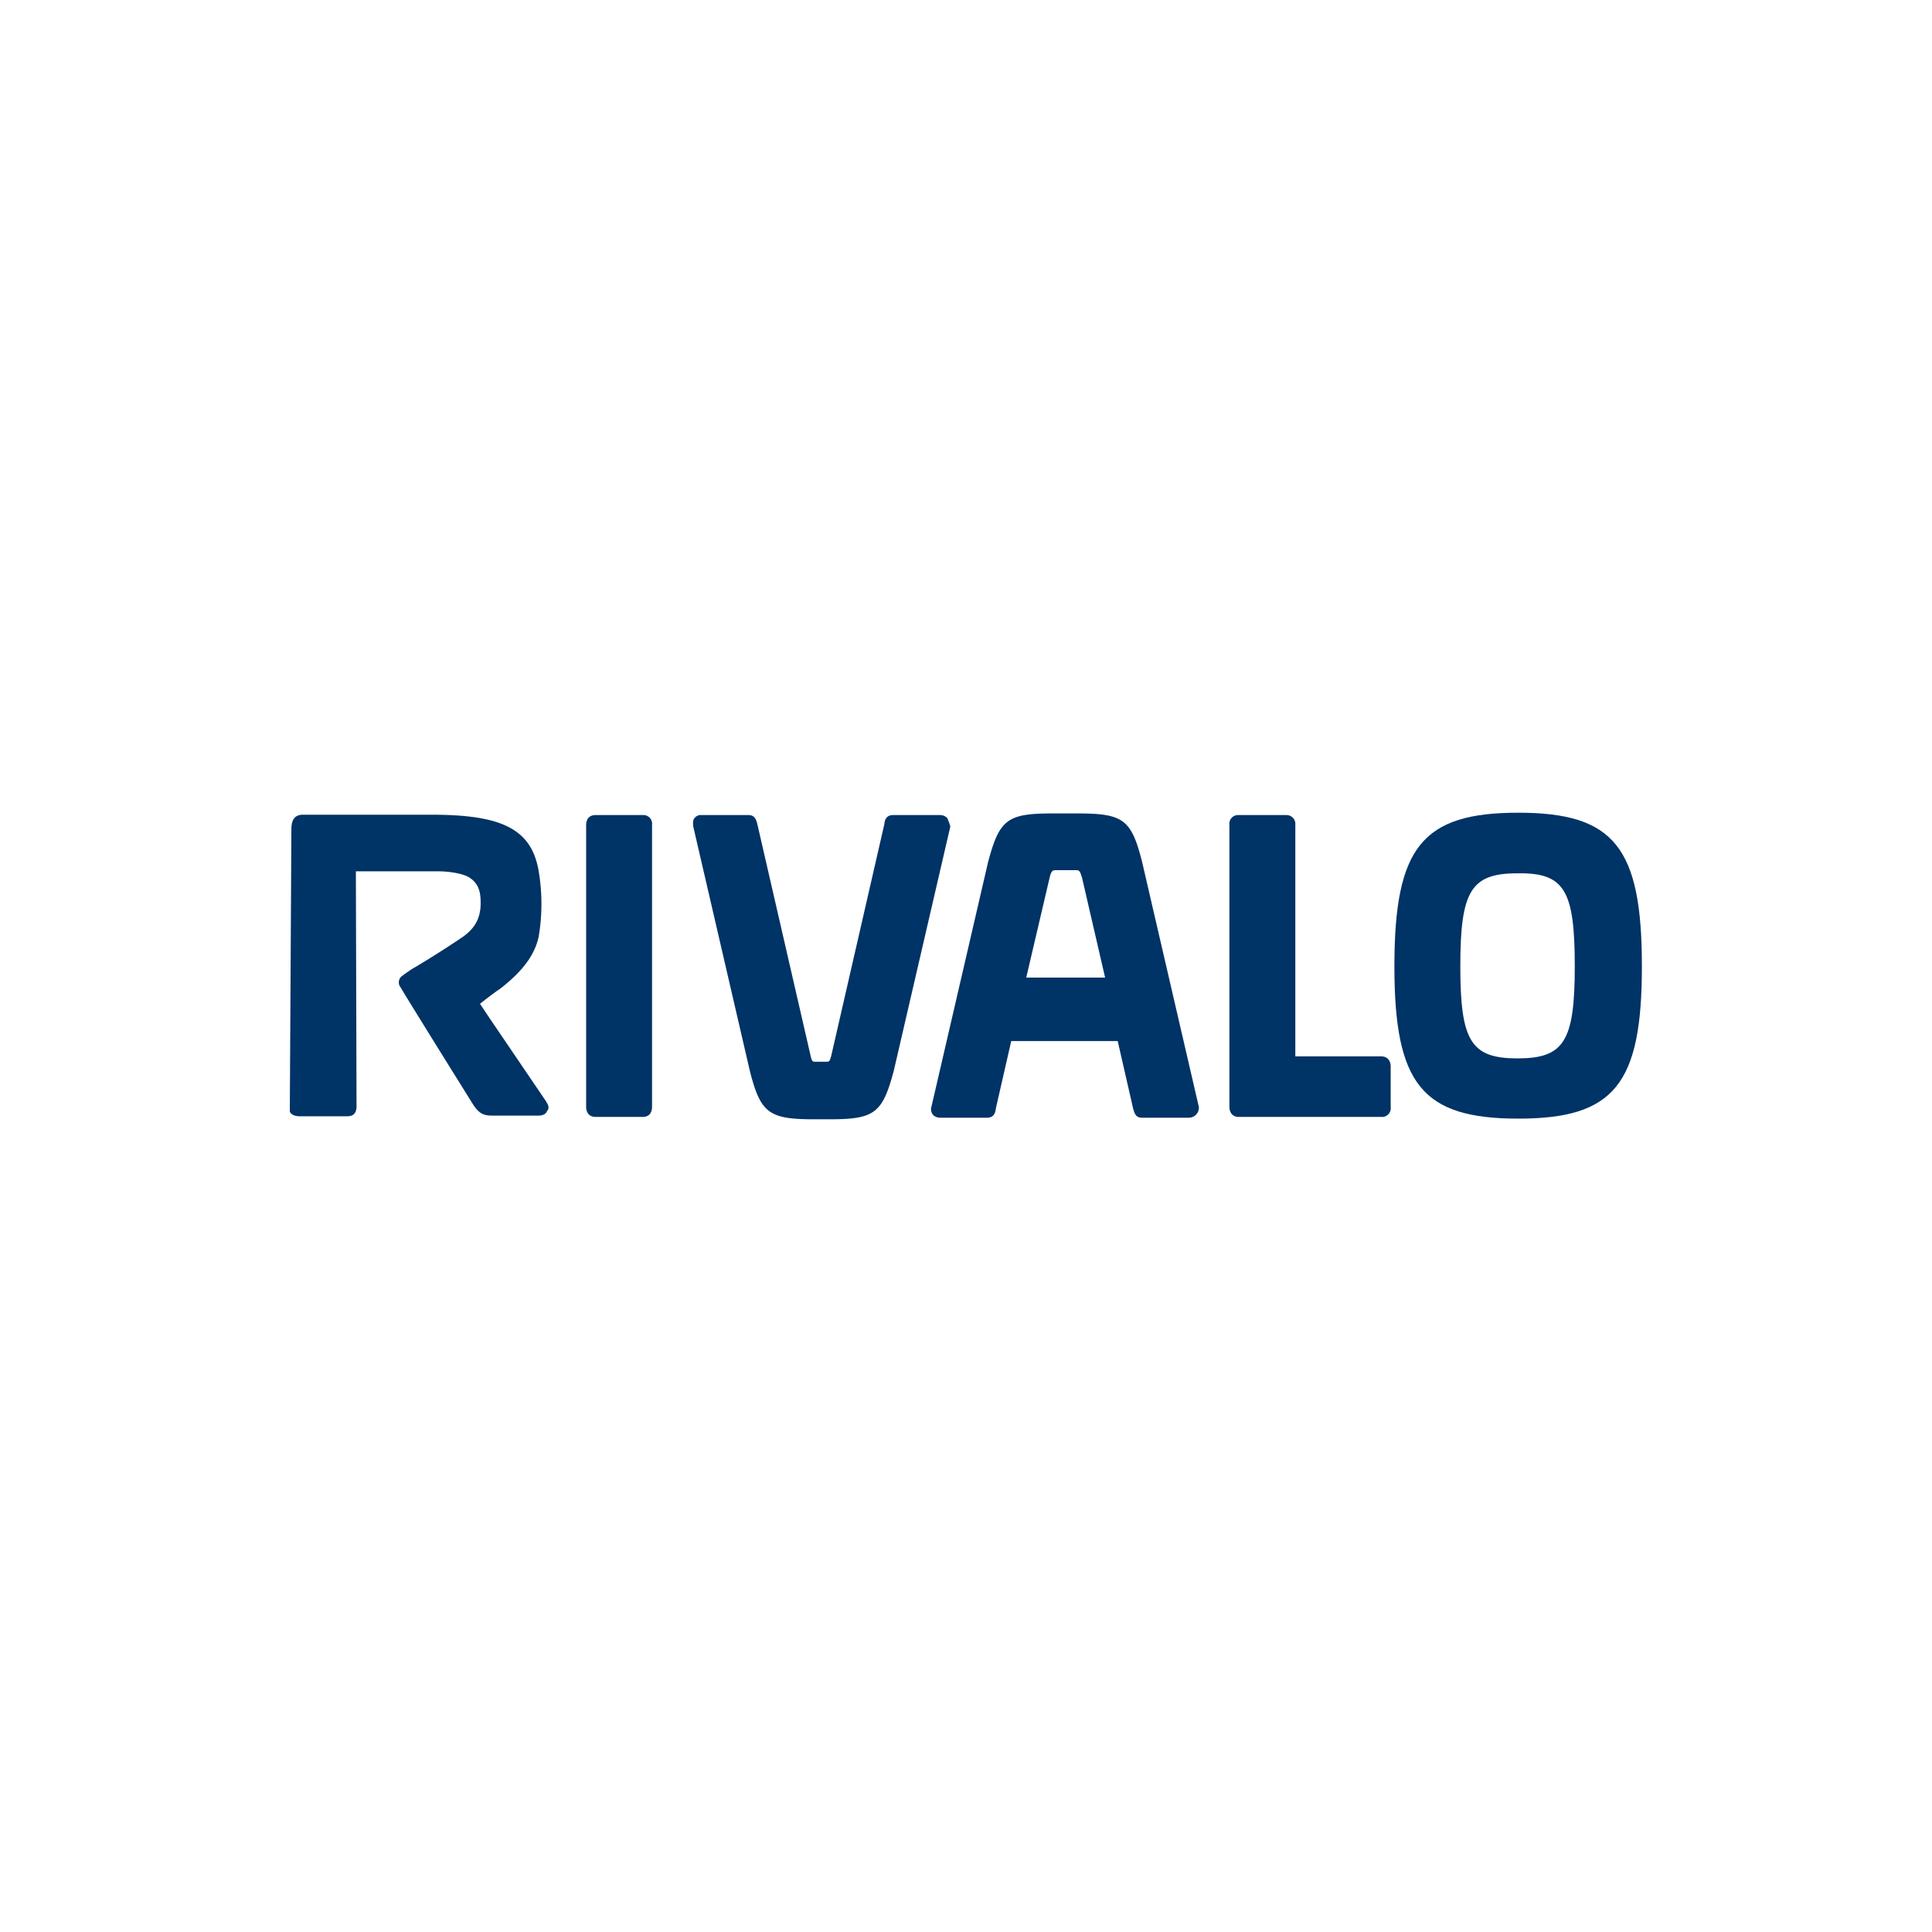 <svg id="Layer_1" data-name="Layer 1" xmlns="http://www.w3.org/2000/svg" viewBox="0 0 500 500"><defs><style>.cls-1{fill:#036;}</style></defs><title>118_500x500_white</title><path class="cls-1" d="M245.15,211.72a2.5,2.5,0,0,0-1.82-.78H231.12c-1.82,0-2.17,1.38-2.25,2.34l-13.6,59.33c-.44,1.9-.61,2.16-1.22,2.16h-3.2c-.61,0-.78-.17-1.21-2.16L196,213.28c-.26-1-.61-2.34-2.25-2.34H181.57a2,2,0,0,0-1.82.78c-.43.43-.43,1.21-.34,2.16l14.64,63.23c2.77,10.91,4.85,12.56,16.63,12.56h4c11.69,0,13.69-1.56,16.63-12.56l14.64-63.23A18.58,18.58,0,0,0,245.15,211.72Z"/><path class="cls-1" d="M166.33,210.94H154.12c-1.56,0-2.43.95-2.43,2.68v72.76c0,1.73.95,2.68,2.43,2.68h12.21c1.56,0,2.42-.95,2.42-2.68V213.45a2.25,2.25,0,0,0-2.42-2.51"/><path class="cls-1" d="M357.49,273.39H335.23V213.45a2.3,2.3,0,0,0-2.43-2.51H320.59a2.25,2.25,0,0,0-2.42,2.51v72.93c0,1.73.95,2.68,2.42,2.68h36.9a2.25,2.25,0,0,0,2.42-2.51V276.07c0-1.73-1-2.68-2.42-2.68"/><path class="cls-1" d="M392.92,210.33c-24.86,0-32.05,8.92-32.05,39.76,0,30.49,7.19,39.41,32.05,39.41s32-8.92,32-39.41c0-30.84-7.19-39.76-32-39.76m14.63,39.76c0,19.4-2.77,23.82-14.81,23.82s-14.81-4.42-14.81-23.82c0-19.58,2.77-24.08,14.81-24.08,12.13-.18,14.81,4.33,14.81,24.08"/><path class="cls-1" d="M310.2,286.21,295.56,223c-2.77-10.92-4.85-12.48-16.63-12.48h-6.58c-11.7,0-13.69,1.56-16.63,12.56l-14.64,63.23a2.32,2.32,0,0,0,.35,2.17,2.52,2.52,0,0,0,1.81.78h12.22c1.82,0,2.16-1.39,2.25-2.34l4-17.5h27.55l4,17.5c.35,1.12.61,2.34,2.25,2.34h12.22a2.59,2.59,0,0,0,2.51-3ZM278.06,253H265.59l6-25.64c.43-1.9.78-2.16,1.56-2.16h5.37c.78,0,1,.17,1.56,2.16L286,253Z"/><path class="cls-1" d="M141.47,285.25l-14.64-21.56-2.6-3.9c1.22-1,3.64-2.86,5.2-3.9,5.8-4.5,9-8.75,10-13.6a51.06,51.06,0,0,0,0-16.72c-1.82-11.08-9.62-14.72-27.72-14.72H78.41c-1.21,0-3,.35-3,3.72L75,287.68c.17.43.78,1.21,2.6,1.21H89.85c1.64,0,2.42-.78,2.42-2.68l-.17-60.72h21.05c3.81,0,7,.78,8.23,1.56,2.25,1.38,3,3.46,3,6.23.17,4.85-2,7.54-5.37,9.7-4.25,2.86-9.27,6-12.39,7.8-1.3.87-2.16,1.47-2.34,1.65a2.06,2.06,0,0,0-.6,3.11c1.64,2.86,18.71,30.23,18.88,30.49,1.21,1.73,2.16,2.69,4.76,2.69h12c1.56,0,2.17-.78,2.25-1.22.61-.52.44-1.47-.17-2.25"/></svg>